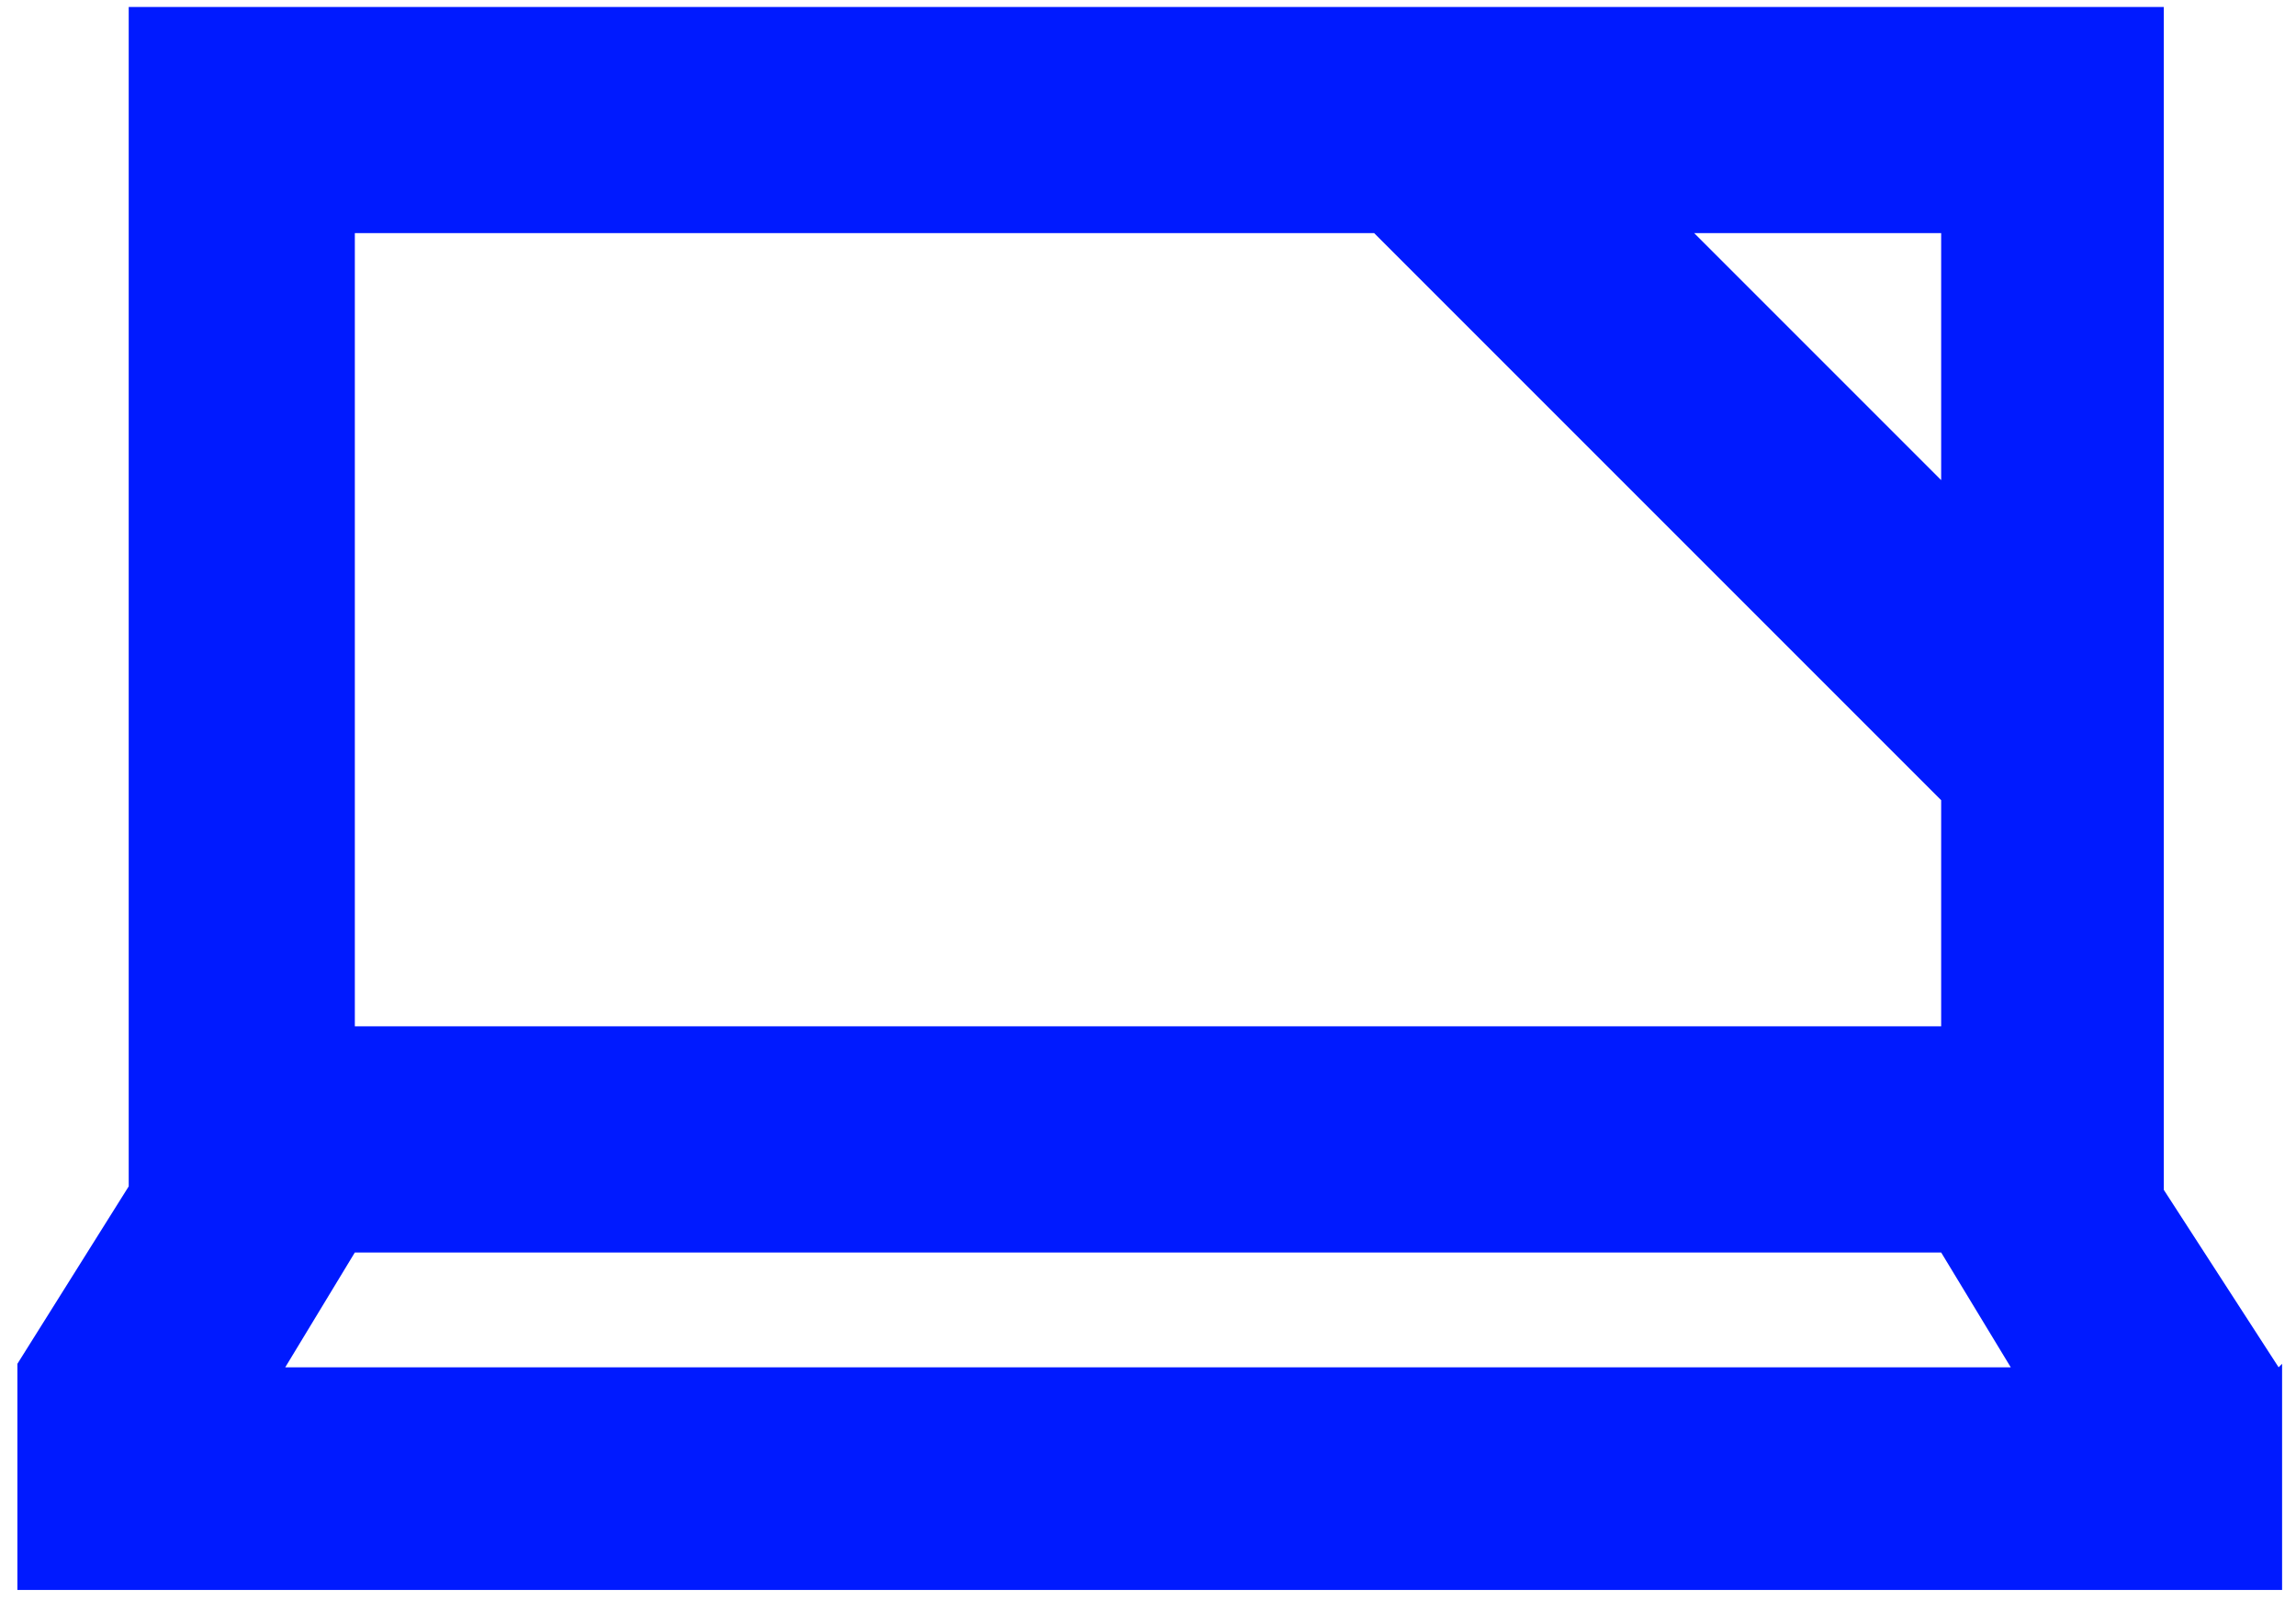 <?xml version="1.0" encoding="UTF-8"?>
<svg xmlns="http://www.w3.org/2000/svg" version="1.1" viewBox="0 0 66 46">
  <defs>
    <style>
      .cls-1 {
        fill: #001aff;
      }
    </style>
  </defs>
  <!-- Generator: Adobe Illustrator 28.6.0, SVG Export Plug-In . SVG Version: 1.2.0 Build 709)  -->
  <g>
    <g id="Icon">
      <path id="Technology_Innovation-2" class="cls-1" d="M65.5,39.3l-3.3-5.1V.2H3.7v33.9l-3.2,5.1h0v6.5h65.1v-6.5h0ZM55.8,6.7v7.1l-7.1-7.1h7.1ZM10.2,6.7h29.3l16.3,16.3v6.5H10.2V6.7ZM8.2,39.3l2-3.3h45.6l2,3.3H8.2Z"/>
    </g>
  </g>
</svg>